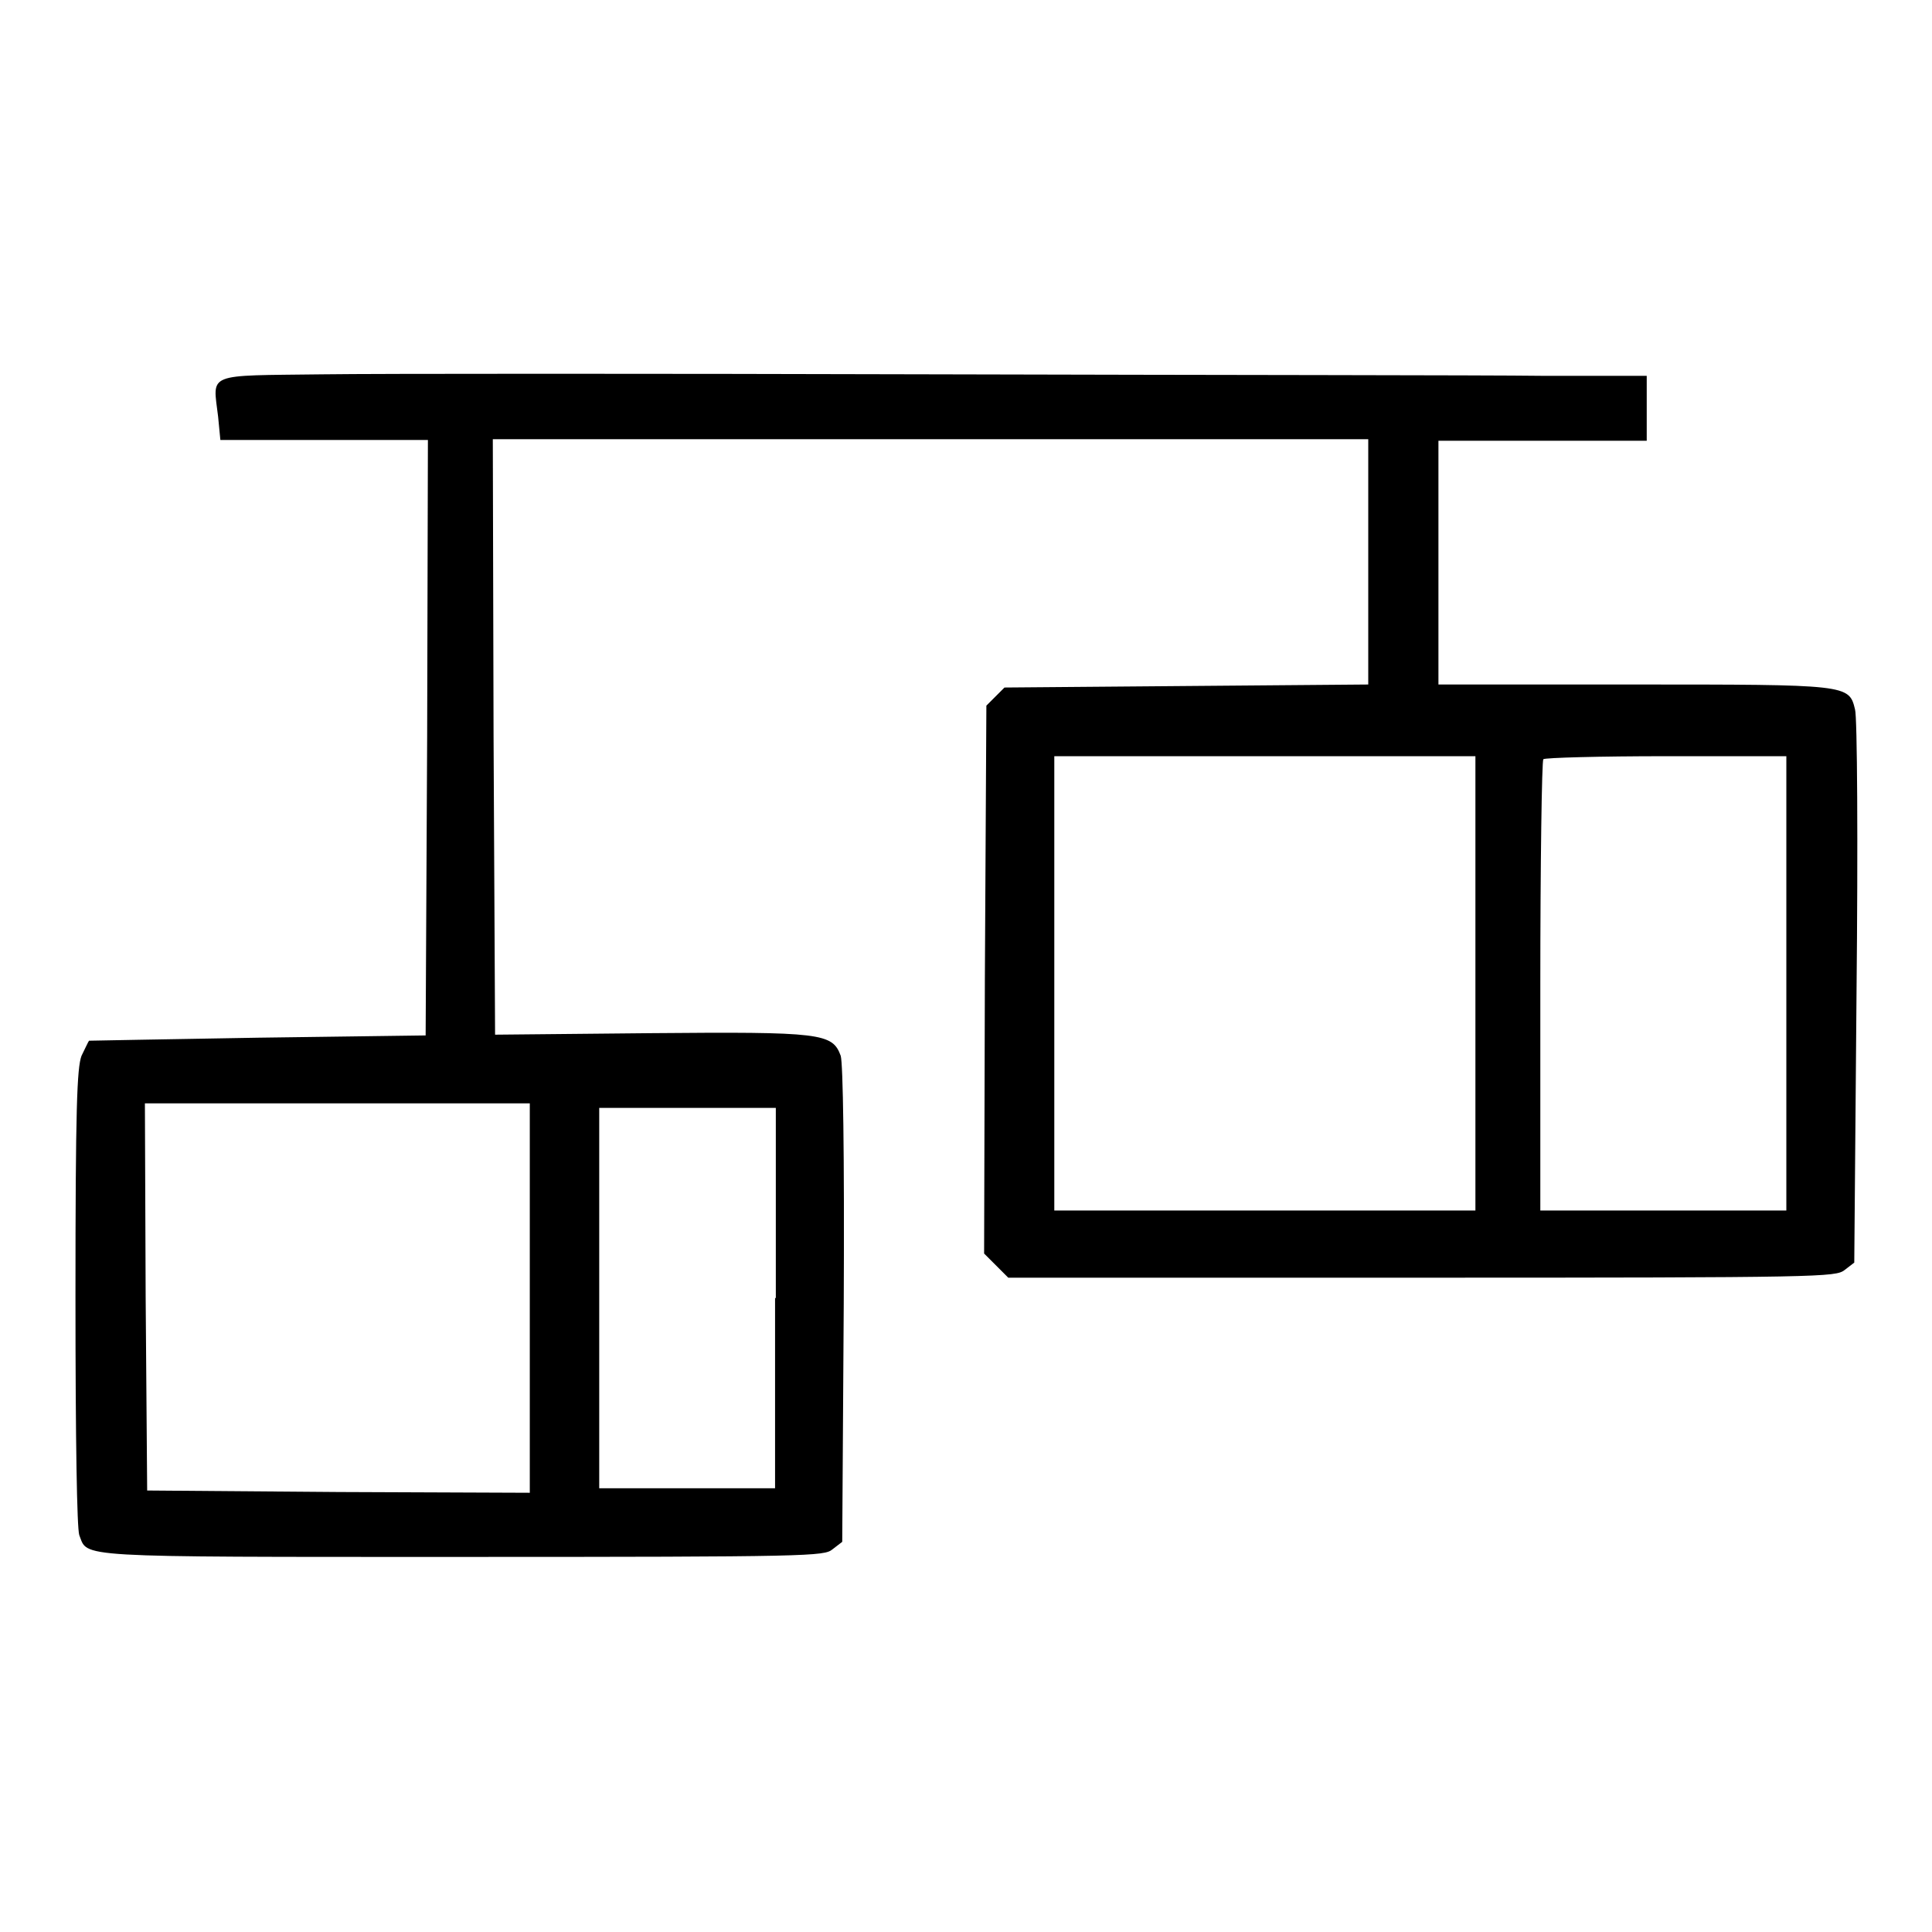 <?xml version="1.0" encoding="utf-8"?>
<!-- Svg Vector Icons : http://www.onlinewebfonts.com/icon -->
<!DOCTYPE svg PUBLIC "-//W3C//DTD SVG 1.1//EN" "http://www.w3.org/Graphics/SVG/1.1/DTD/svg11.dtd">
<svg version="1.1" xmlns="http://www.w3.org/2000/svg" xmlns:xlink="http://www.w3.org/1999/xlink" x="0px" y="0px" viewBox="0 0 256 256" enable-background="new 0 0 256 256" xml:space="preserve">
<g><g><g><path fill="#000000" d="M42.8,49.6c-15.7,0.2-14.6-0.3-13.9,5.6l0.3,3.1h13.7h13.8l-0.1,39.4l-0.2,39.5l-22.2,0.3c-12.2,0.2-22.3,0.4-22.4,0.4c-0.1,0.1-0.5,1-1,2c-0.6,1.6-0.8,6.9-0.8,31.9c0,19.5,0.2,30.6,0.5,31.6c1.2,3-1.4,2.9,50.5,2.9c46.5,0,48.2-0.1,49.3-1l1.3-1l0.2-31.5c0.1-20.3-0.1-31.9-0.4-32.9c-1.1-3-2.5-3.2-25.2-3l-20.6,0.2l-0.2-39.5l-0.1-39.4h58h58v16.3v16.2l-24.1,0.2l-24.1,0.2l-1.2,1.2l-1.2,1.2l-0.2,36.3l-0.1,36.3l1.6,1.6l1.6,1.6h54.8c53.1,0,54.8-0.1,56-1l1.3-1l0.3-35.8c0.2-19.7,0.1-36.6-0.2-37.5c-0.8-3.3-0.9-3.3-29.4-3.3h-25.8V74.7V58.4h13.8h13.8v-4.3v-4.3h-13.7c-7.5-0.1-44-0.1-81-0.2C86.6,49.5,50.2,49.5,42.8,49.6z M195.5,130.3v30.1h-27.9h-27.9v-30.1v-30.1h27.9h27.9L195.5,130.3L195.5,130.3z M236.7,130.3v30.1h-16.3h-16.3v-29.7c0-16.4,0.2-29.9,0.4-30.1c0.2-0.2,7.5-0.4,16.3-0.4h15.9V130.3z M70.2,172v25.8l-25.3-0.1l-25.4-0.2l-0.2-25.7l-0.1-25.6h25.5h25.5V172L70.2,172z M102.7,172v25.2H91.1H79.4V172v-25.2h11.7h11.7V172z"/></g></g></g>
</svg>